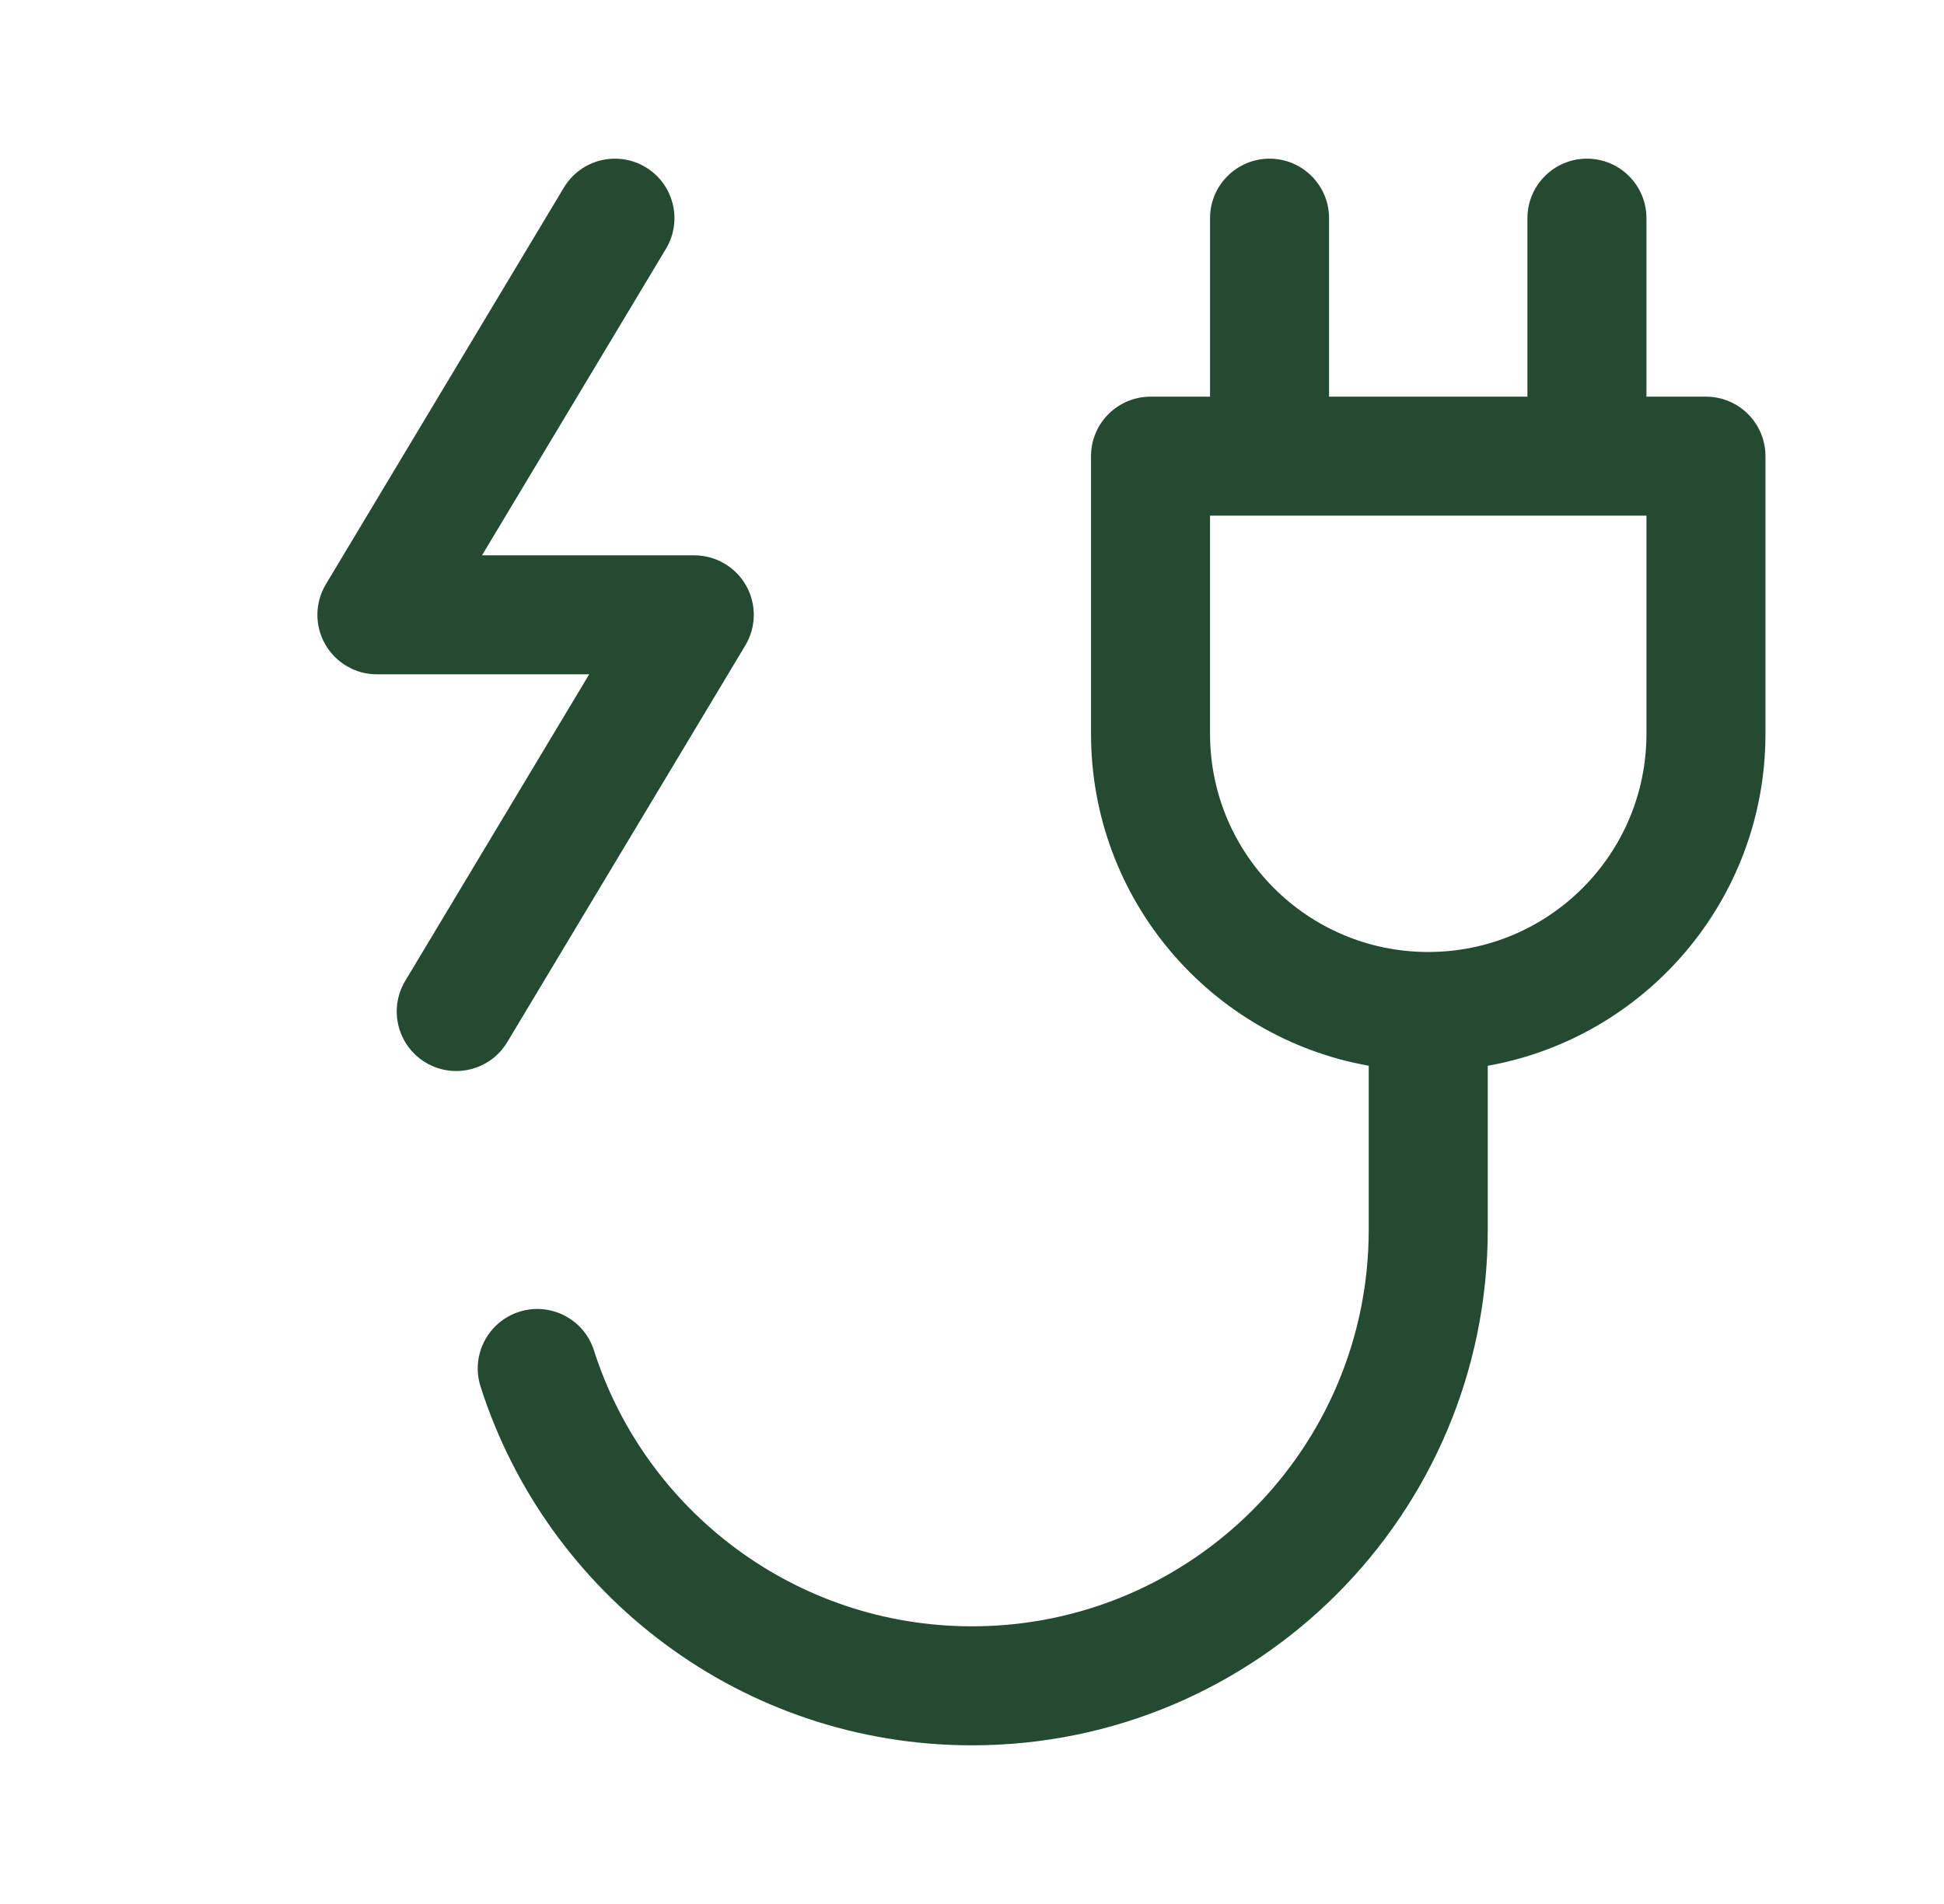 <?xml version="1.0" encoding="UTF-8"?>
<svg xmlns="http://www.w3.org/2000/svg" width="49" height="48" viewBox="0 0 49 48" fill="none">
  <mask id="mask0_3673_91928" style="mask-type:alpha" maskUnits="userSpaceOnUse" x="0" y="0" width="49" height="48">
    <rect x="0.5" width="48" height="48" fill="#D9D9D9"></rect>
  </mask>
  <g mask="url(#mask0_3673_91928)">
    <path fill-rule="evenodd" clip-rule="evenodd" d="M33.5 5.5V10H38.5V5.5C38.5 4.672 39.172 4 40 4C40.828 4 41.5 4.672 41.5 5.5V10H43C43.828 10 44.5 10.672 44.5 11.5V18.5C44.5 22.683 41.479 26.16 37.5 26.868V31C37.5 38.18 31.68 44 24.5 44C18.698 44 13.787 40.2 12.113 34.956C11.861 34.167 12.297 33.323 13.086 33.071C13.876 32.819 14.72 33.255 14.971 34.044C16.259 38.08 20.041 41 24.5 41C30.023 41 34.5 36.523 34.5 31V26.868C30.521 26.16 27.5 22.683 27.5 18.5V11.5C27.5 10.672 28.172 10 29 10H30.5V5.5C30.5 4.672 31.172 4 32 4C32.828 4 33.5 4.672 33.5 5.5ZM30.5 18.5V13H41.5V18.5C41.5 21.538 39.038 24 36 24C32.962 24 30.5 21.538 30.5 18.5Z" fill="#244A32"></path>
    <path d="M16.272 4.214C16.982 4.64 17.212 5.562 16.786 6.272L12.149 14H17.5C18.04 14 18.539 14.291 18.805 14.761C19.072 15.231 19.064 15.809 18.786 16.272L12.786 26.272C12.36 26.982 11.439 27.213 10.728 26.787C10.018 26.36 9.788 25.439 10.214 24.729L14.851 17H9.5C8.96 17 8.461 16.709 8.195 16.239C7.928 15.769 7.936 15.192 8.214 14.729L14.214 4.728C14.64 4.018 15.561 3.788 16.272 4.214Z" fill="#244A32"></path>
  </g>
</svg>
